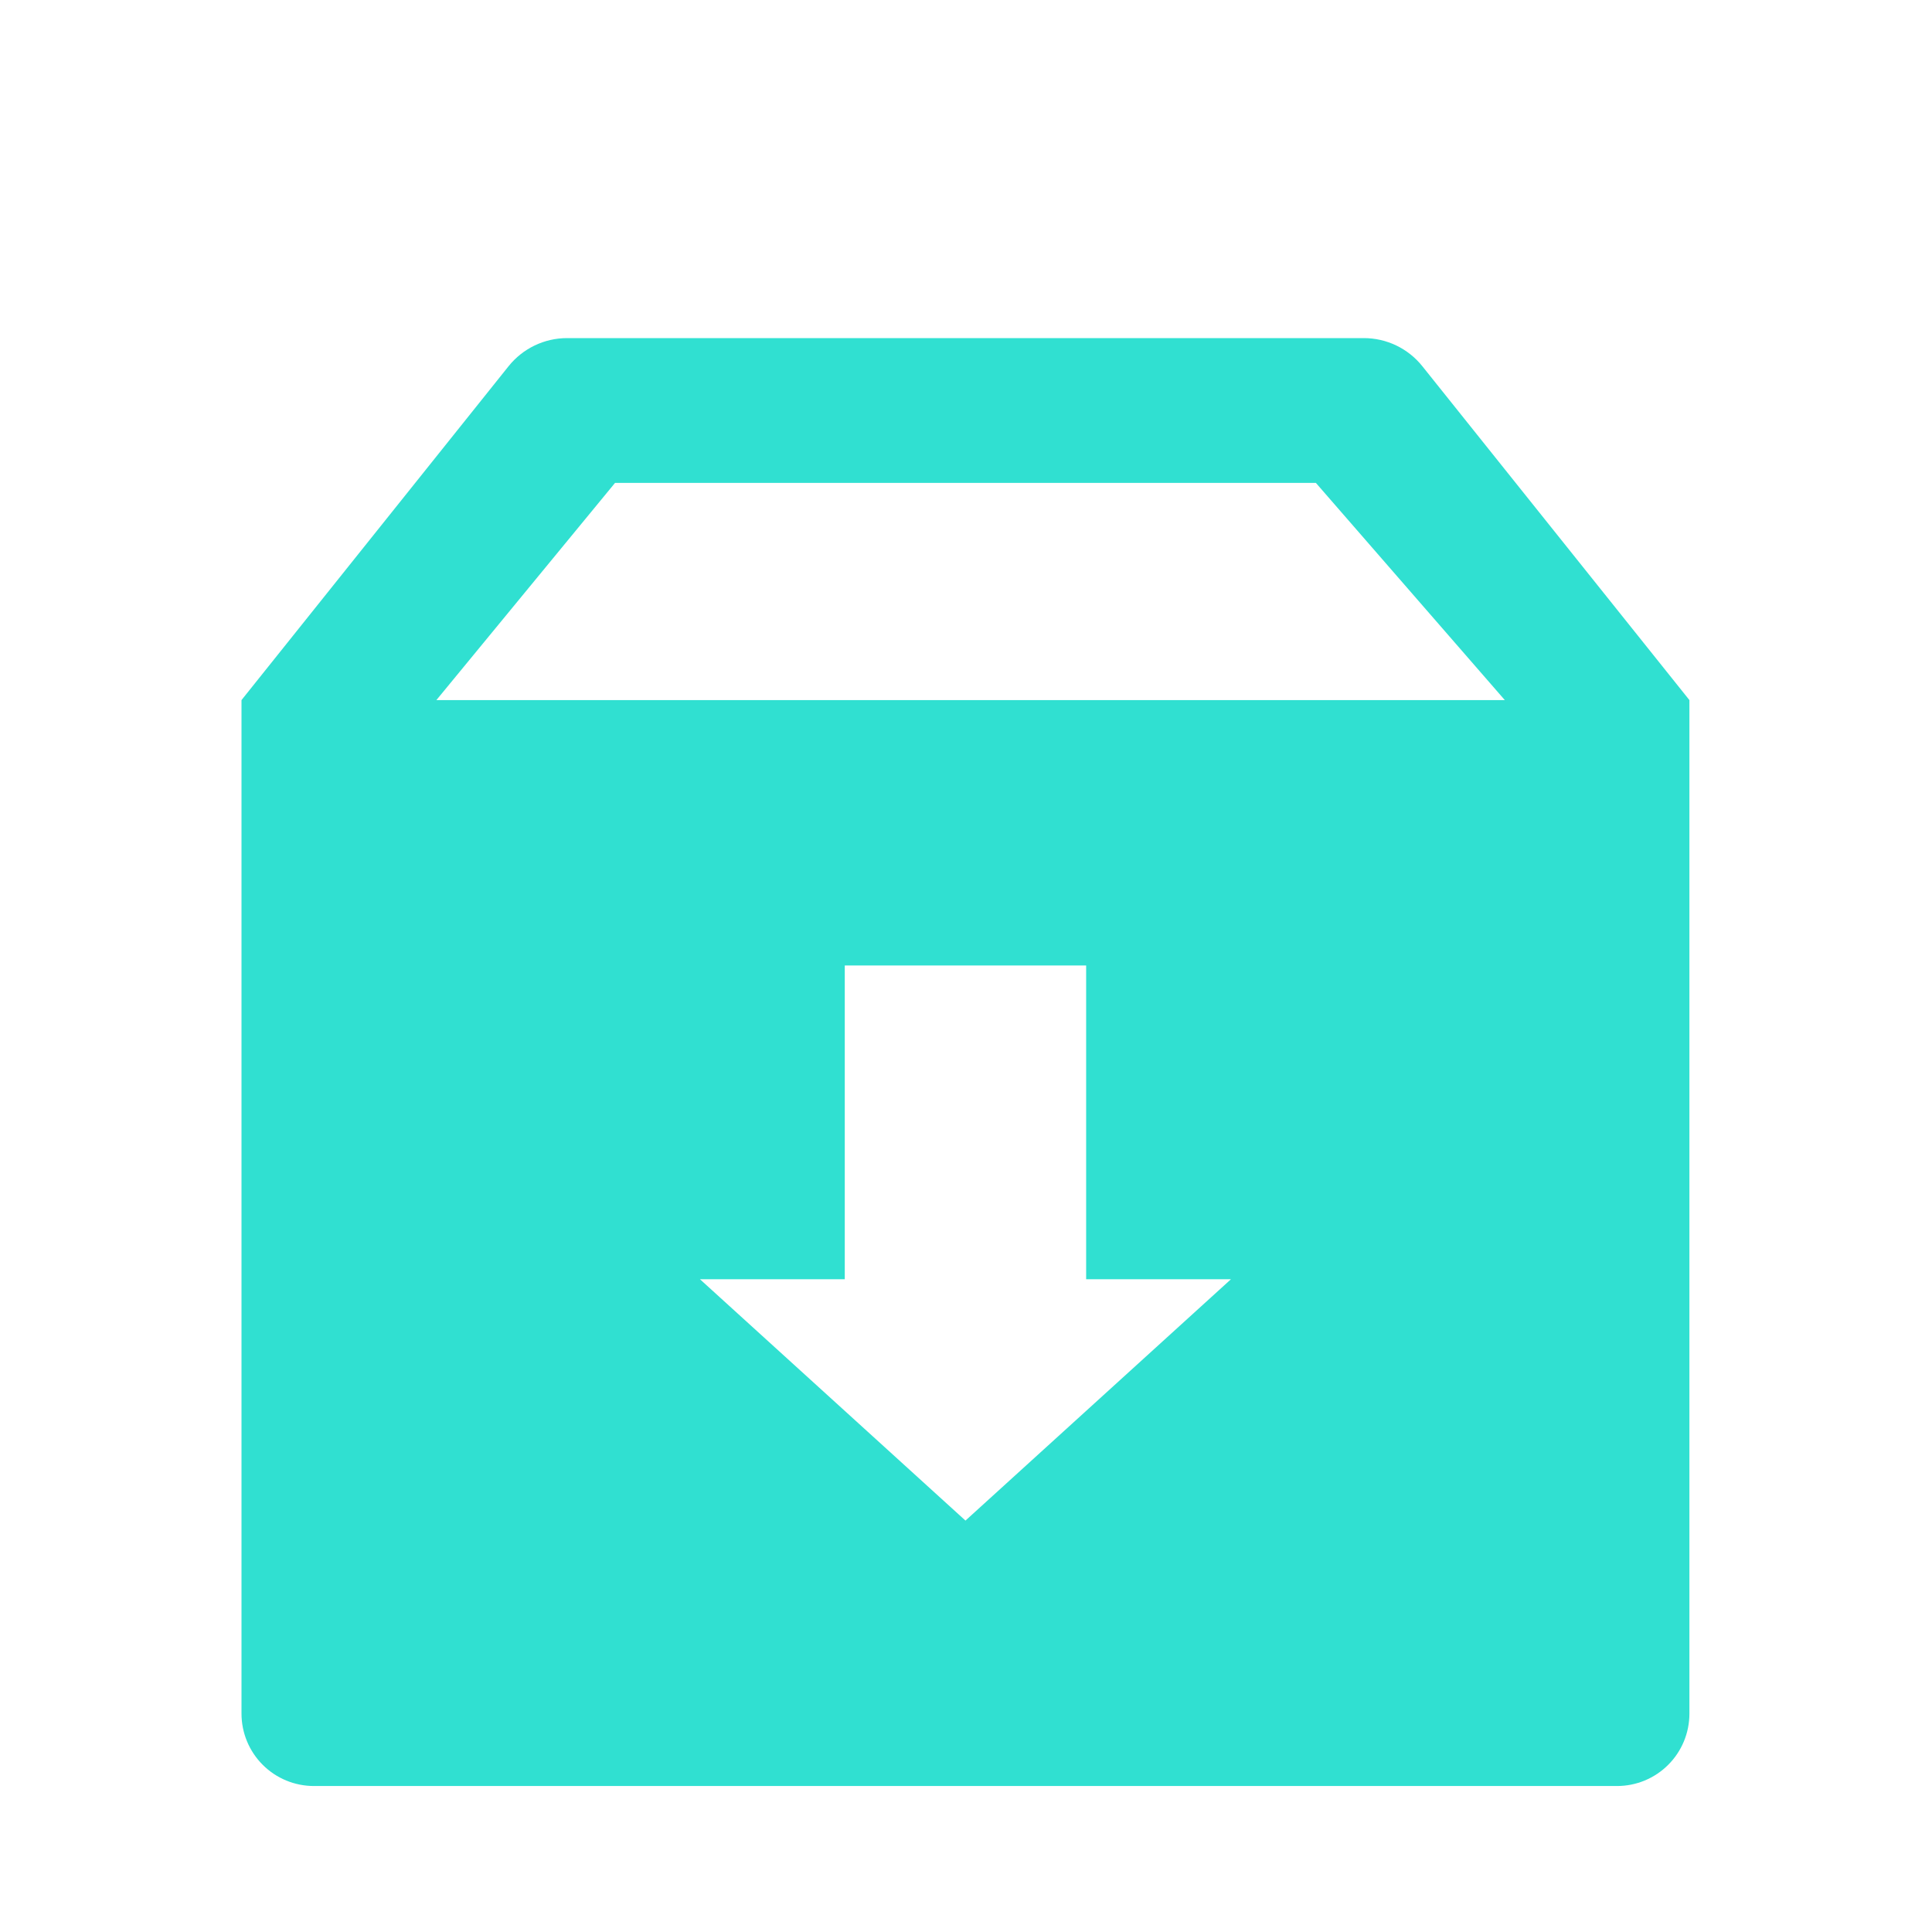 <svg width="80" height="80" viewBox="0 0 80 80" fill="none" xmlns="http://www.w3.org/2000/svg">
<g clip-path="url(#clip0_395_12318)">
<g filter="url(#filter0_d_395_12318)">
<path d="M62.703 61.252H18.703L17.736 24.989L24.022 13.384H54.967L62.703 24.505V61.252Z" fill="white"/>
<path d="M21.06 11.163C21.649 10.428 22.539 10 23.481 10H56.474C57.416 10 58.307 10.428 58.895 11.163L69.955 24.989V66.958C69.955 67.753 69.64 68.515 69.077 69.077C68.515 69.64 67.753 69.955 66.958 69.955H12.998C12.203 69.955 11.44 69.64 10.878 69.077C10.316 68.515 10 67.753 10 66.958V24.989L21.06 11.163ZM44.975 35.978H34.98V48.971H28.984L39.978 58.964L50.971 48.971H44.975V35.978ZM62.311 24.989L54.487 15.995H25.468L18.07 24.989H62.311Z" fill="#30E0D1"/>
</g>
</g>
<defs>
<filter id="filter0_d_395_12318" x="2" y="6" width="75.955" height="75.955" filterUnits="userSpaceOnUse" color-interpolation-filters="sRGB">
<feFlood flood-opacity="0" result="BackgroundImageFix"/>
<feColorMatrix in="SourceAlpha" type="matrix" values="0 0 0 0 0 0 0 0 0 0 0 0 0 0 0 0 0 0 127 0" result="hardAlpha"/>
<feOffset dy="4"/>
<feGaussianBlur stdDeviation="4"/>
<feComposite in2="hardAlpha" operator="out"/>
<feColorMatrix type="matrix" values="0 0 0 0 0.453 0 0 0 0 0.453 0 0 0 0 0.453 0 0 0 0.1 0"/>
<feBlend mode="normal" in2="BackgroundImageFix" result="effect1_dropShadow_395_12318"/>
<feBlend mode="normal" in="SourceGraphic" in2="effect1_dropShadow_395_12318" result="shape"/>
</filter>
<clipPath id="clip0_395_12318">
<rect width="80" height="80" fill="white"/>
</clipPath>
</defs>
</svg>
